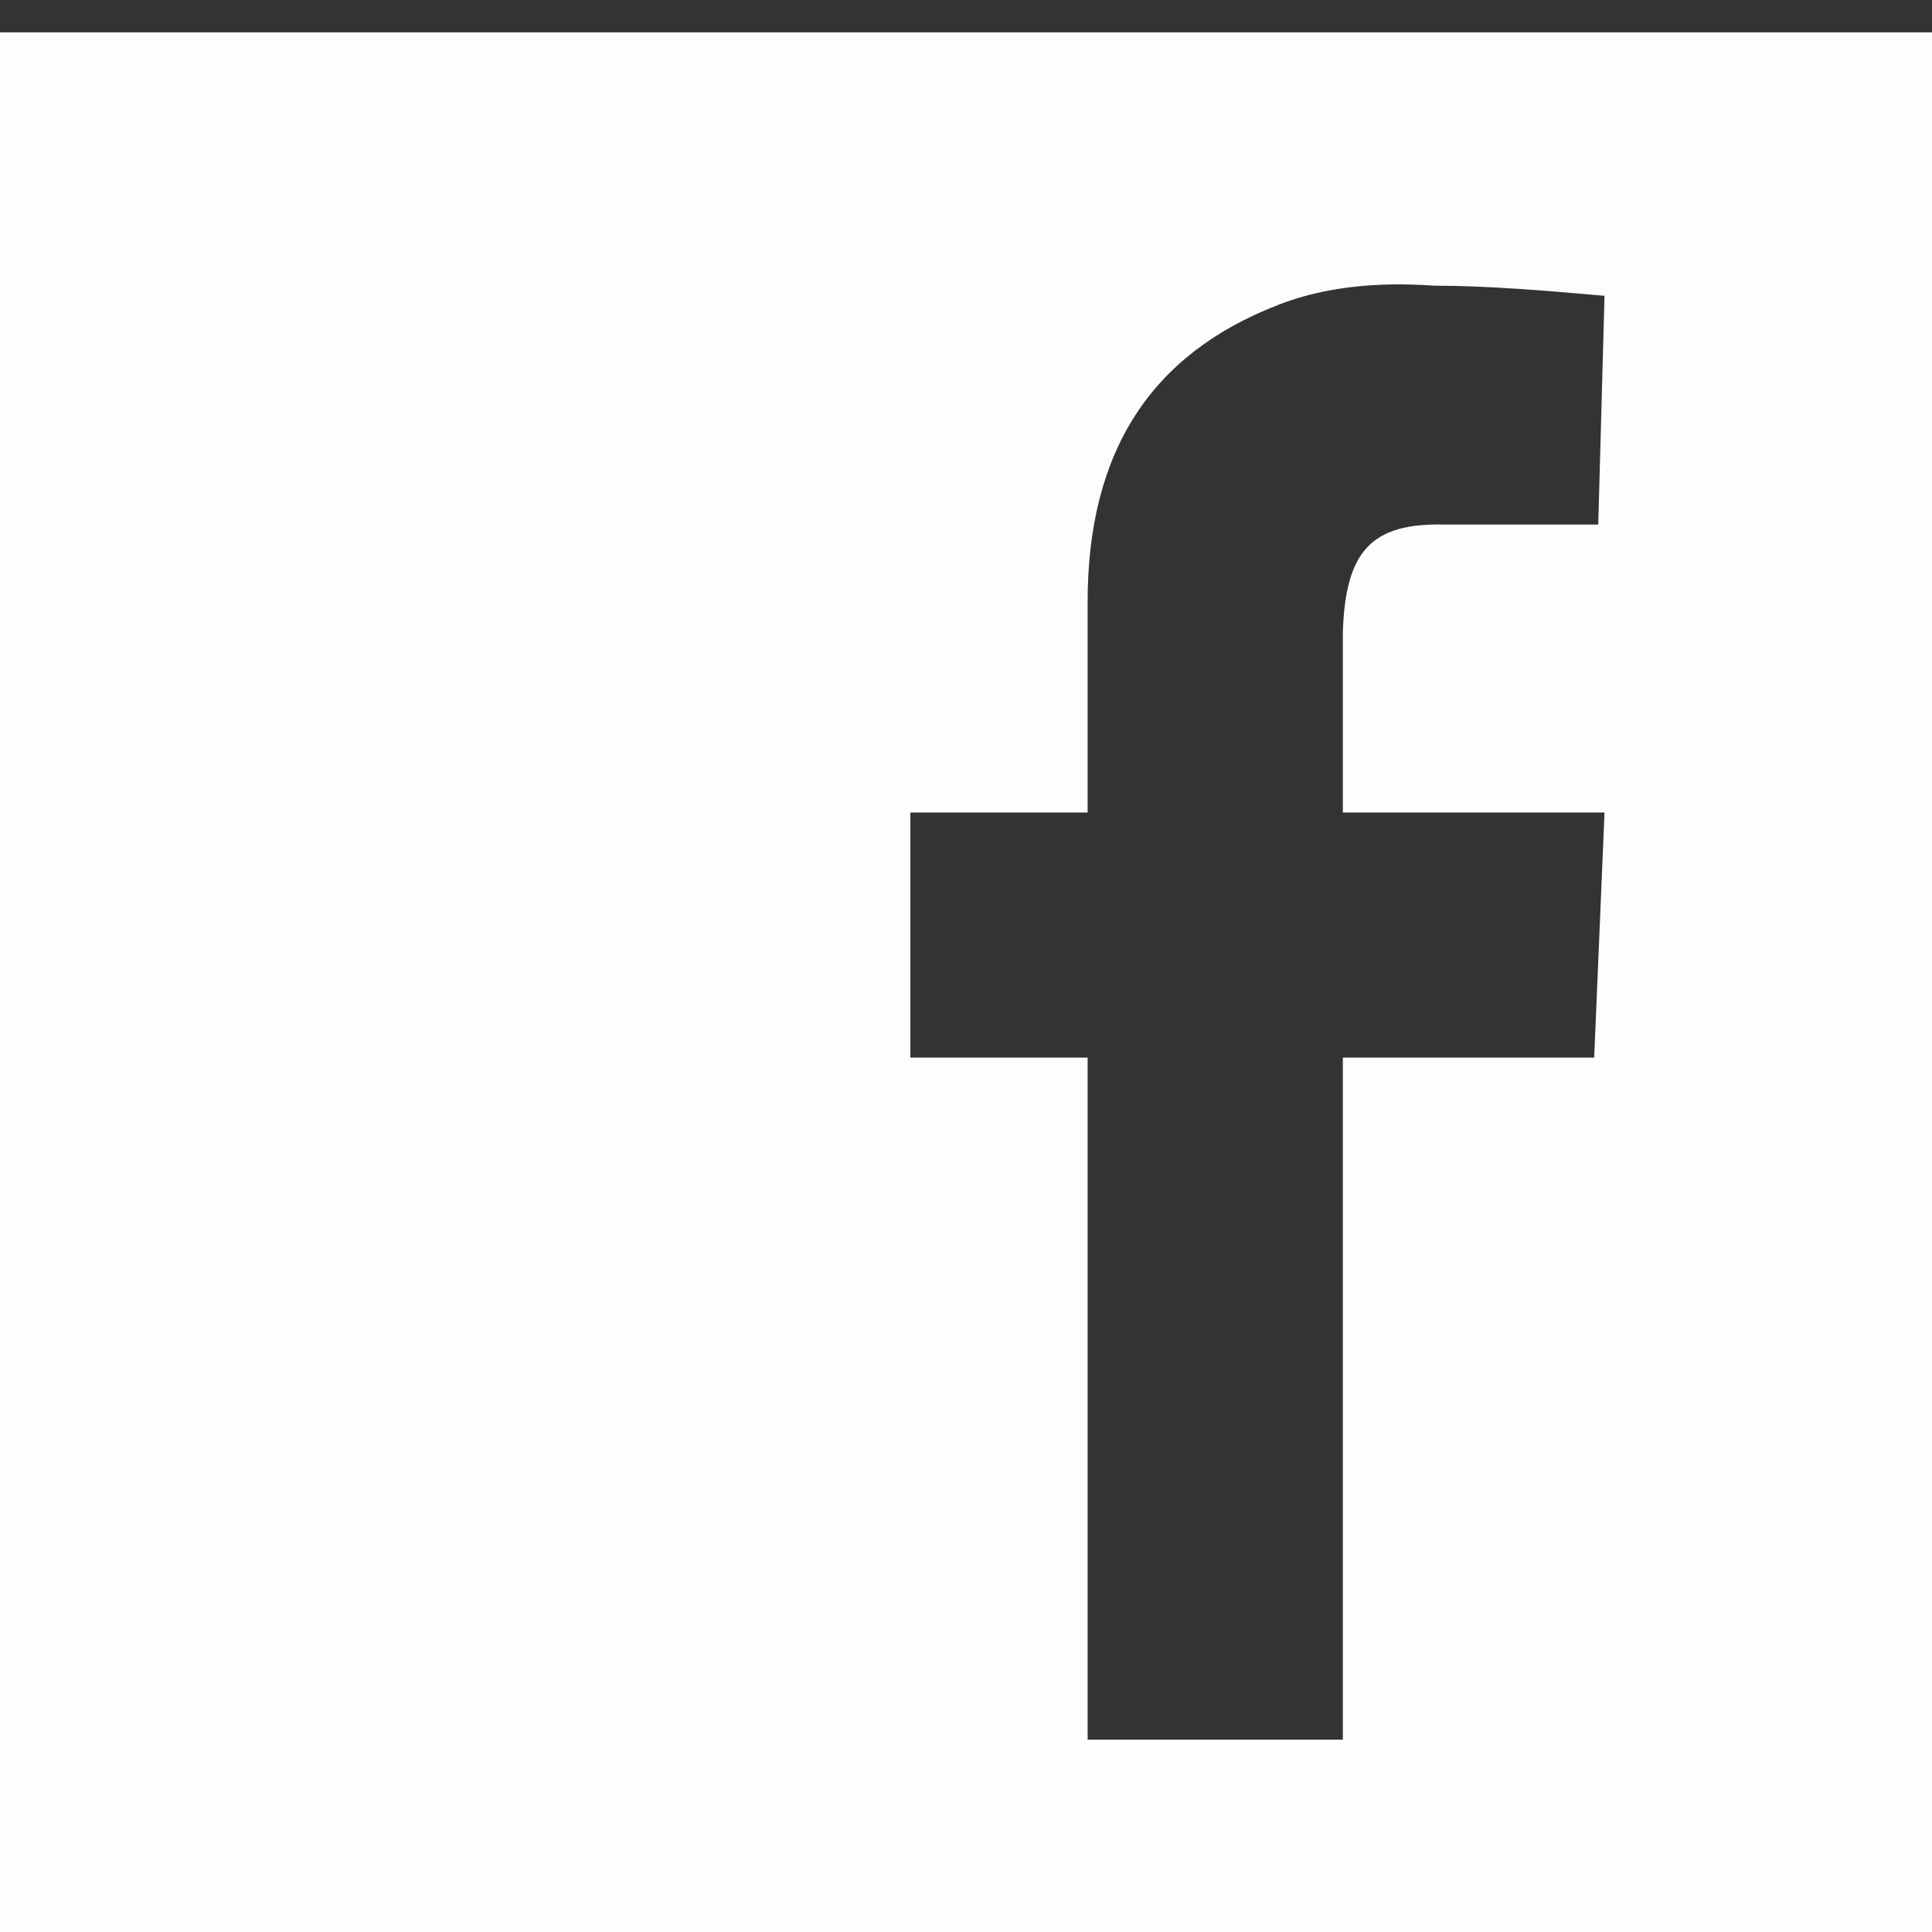 <svg width="20" height="20" viewBox="0 0 20 20" fill="none" xmlns="http://www.w3.org/2000/svg">
<rect x="0" y="0" width="20" height="20" fill="#333333" stroke="none"/>
<g clip-path="url(#clip0_2320_7529)">
<path d="M0 0.335V20.335H20V0.335H0ZM14.387 2.945C14.533 2.942 14.684 2.946 14.84 2.957C15.415 2.958 16.015 3.01 16.61 3.062L16.545 5.43H14.946C14.197 5.414 13.926 5.705 13.901 6.551V8.411H16.61L16.503 10.948H13.901V18.009H11.259V10.948H9.424V8.411H11.259V6.233C11.259 4.663 11.922 3.664 13.23 3.157C13.566 3.025 13.951 2.954 14.387 2.945Z" fill="#FDFDFE"/>
</g>
<defs>
<clipPath id="clip0_2320_7529">
<rect width="20" height="20" fill="white"/>
</clipPath>
</defs>
</svg>
